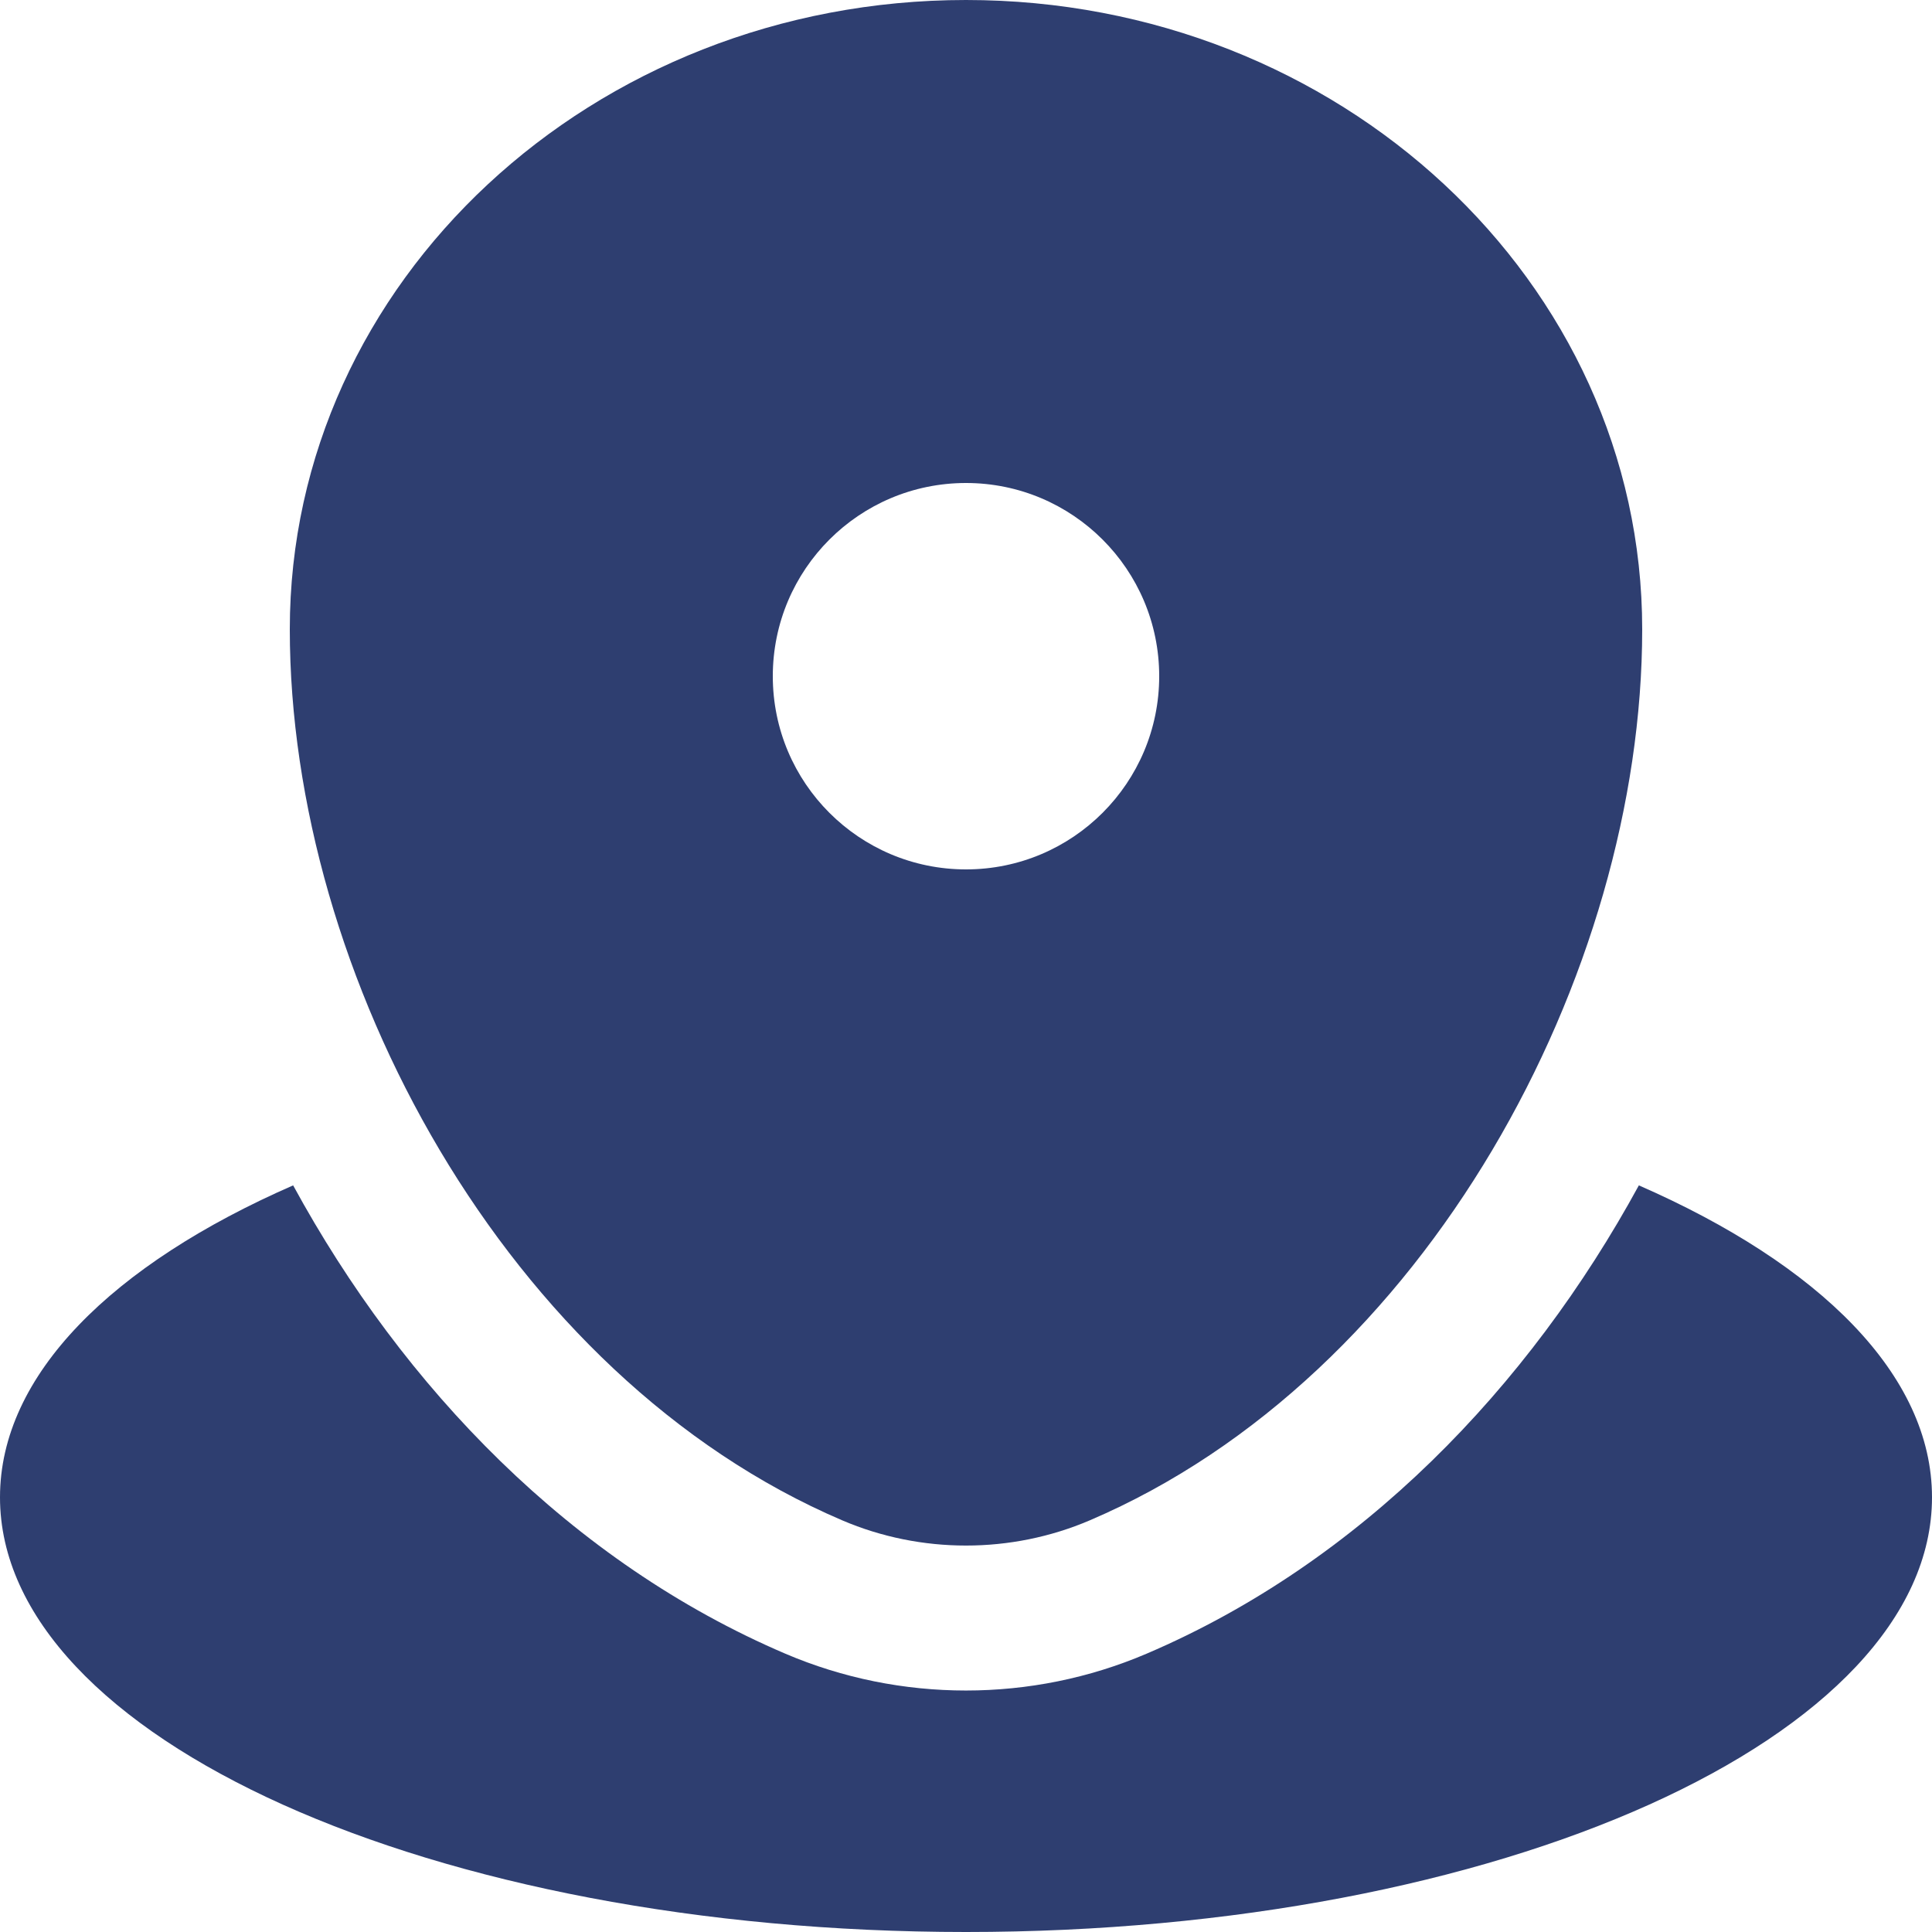 <?xml version="1.0" encoding="UTF-8"?> <svg xmlns="http://www.w3.org/2000/svg" width="22" height="22" viewBox="0 0 22 22" fill="none"> <path d="M11 22C17.075 22 22 19.784 22 17.05C22 15.657 20.72 14.398 18.662 13.498C17.405 15.804 15.49 17.791 13.056 18.831C11.748 19.39 10.251 19.39 8.943 18.831C6.51 17.791 4.594 15.804 3.338 13.498C1.279 14.398 0 15.657 0 17.05C0 19.784 4.925 22 11 22Z" fill="#2E3E70"></path> <path fill-rule="evenodd" clip-rule="evenodd" d="M3.3 7.166C3.3 3.208 6.747 0 11 0C15.252 0 18.7 3.208 18.7 7.166C18.7 11.093 16.242 15.675 12.408 17.313C11.514 17.695 10.486 17.695 9.592 17.313C5.757 15.675 3.3 11.093 3.3 7.166ZM11 9.9C12.215 9.9 13.2 8.915 13.2 7.7C13.2 6.485 12.215 5.5 11 5.5C9.785 5.5 8.8 6.485 8.8 7.7C8.8 8.915 9.785 9.9 11 9.9Z" fill="#2E3E70"></path> </svg> 